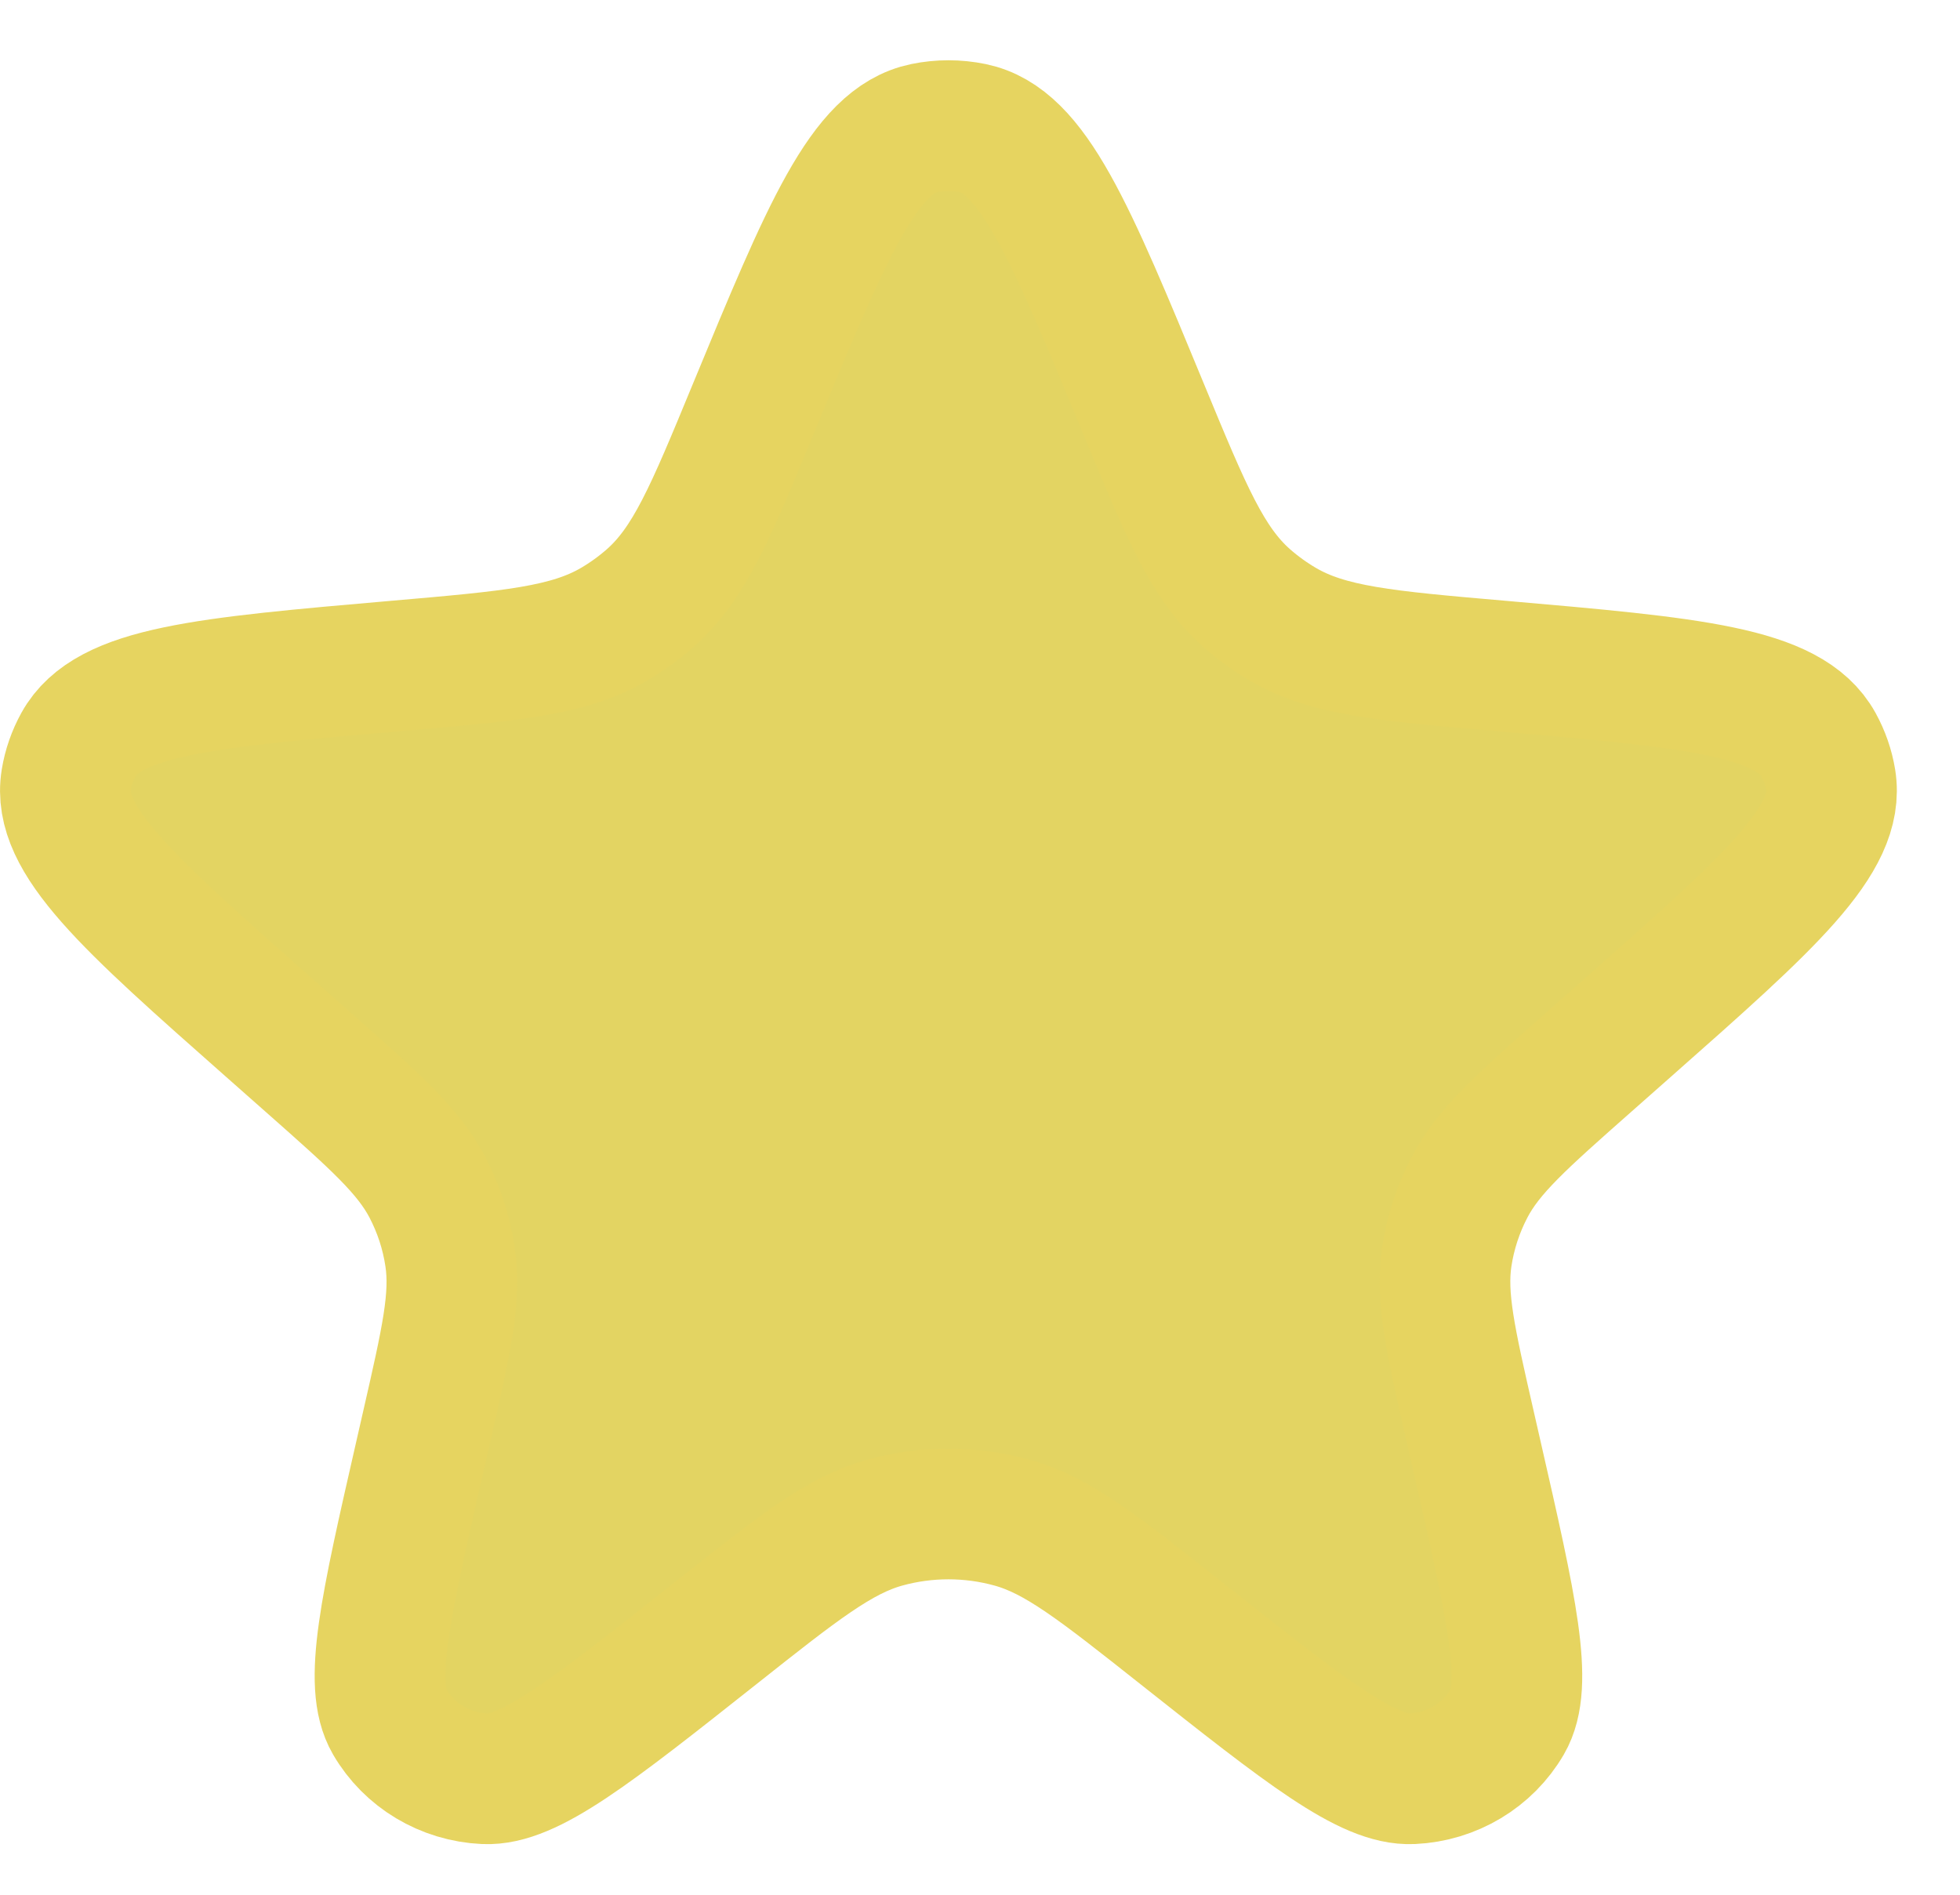 <?xml version="1.0" encoding="utf-8" ?><svg width="30" height="29" viewBox="0 0 30 29" fill="none" xmlns="http://www.w3.org/2000/svg">
<path d="M11.521 6.278C12.658 3.527 13.226 2.151 14.149 1.96C14.391 1.91 14.642 1.91 14.885 1.96C15.808 2.151 16.376 3.527 17.512 6.278C18.159 7.843 18.482 8.626 19.086 9.158C19.256 9.307 19.44 9.44 19.636 9.555C20.334 9.964 21.207 10.04 22.951 10.191C25.904 10.448 27.381 10.577 27.832 11.395C27.925 11.564 27.989 11.747 28.02 11.937C28.169 12.853 27.084 13.813 24.913 15.731L24.31 16.264C23.295 17.161 22.787 17.61 22.494 18.169C22.318 18.505 22.2 18.866 22.144 19.239C22.052 19.861 22.201 20.512 22.498 21.813L22.604 22.278C23.137 24.612 23.404 25.778 23.071 26.352C22.772 26.867 22.222 27.197 21.614 27.225C20.937 27.256 19.983 26.502 18.075 24.992C16.818 23.997 16.19 23.499 15.492 23.305C14.855 23.128 14.179 23.128 13.541 23.305C12.844 23.499 12.215 23.997 10.959 24.992C9.051 26.502 8.097 27.256 7.42 27.225C6.812 27.197 6.262 26.867 5.963 26.352C5.63 25.778 5.897 24.612 6.43 22.278L6.536 21.813C6.833 20.512 6.982 19.861 6.889 19.239C6.834 18.866 6.716 18.505 6.54 18.169C6.246 17.61 5.739 17.161 4.724 16.264L4.121 15.731C1.95 13.813 0.865 12.853 1.014 11.937C1.045 11.747 1.109 11.564 1.202 11.395C1.653 10.577 3.129 10.448 6.083 10.191C7.827 10.04 8.699 9.964 9.398 9.555C9.594 9.44 9.778 9.307 9.948 9.158C10.552 8.626 10.875 7.843 11.521 6.278Z" fill="#E3D462" stroke="#E6D460" stroke-width="2"/>
</svg>
